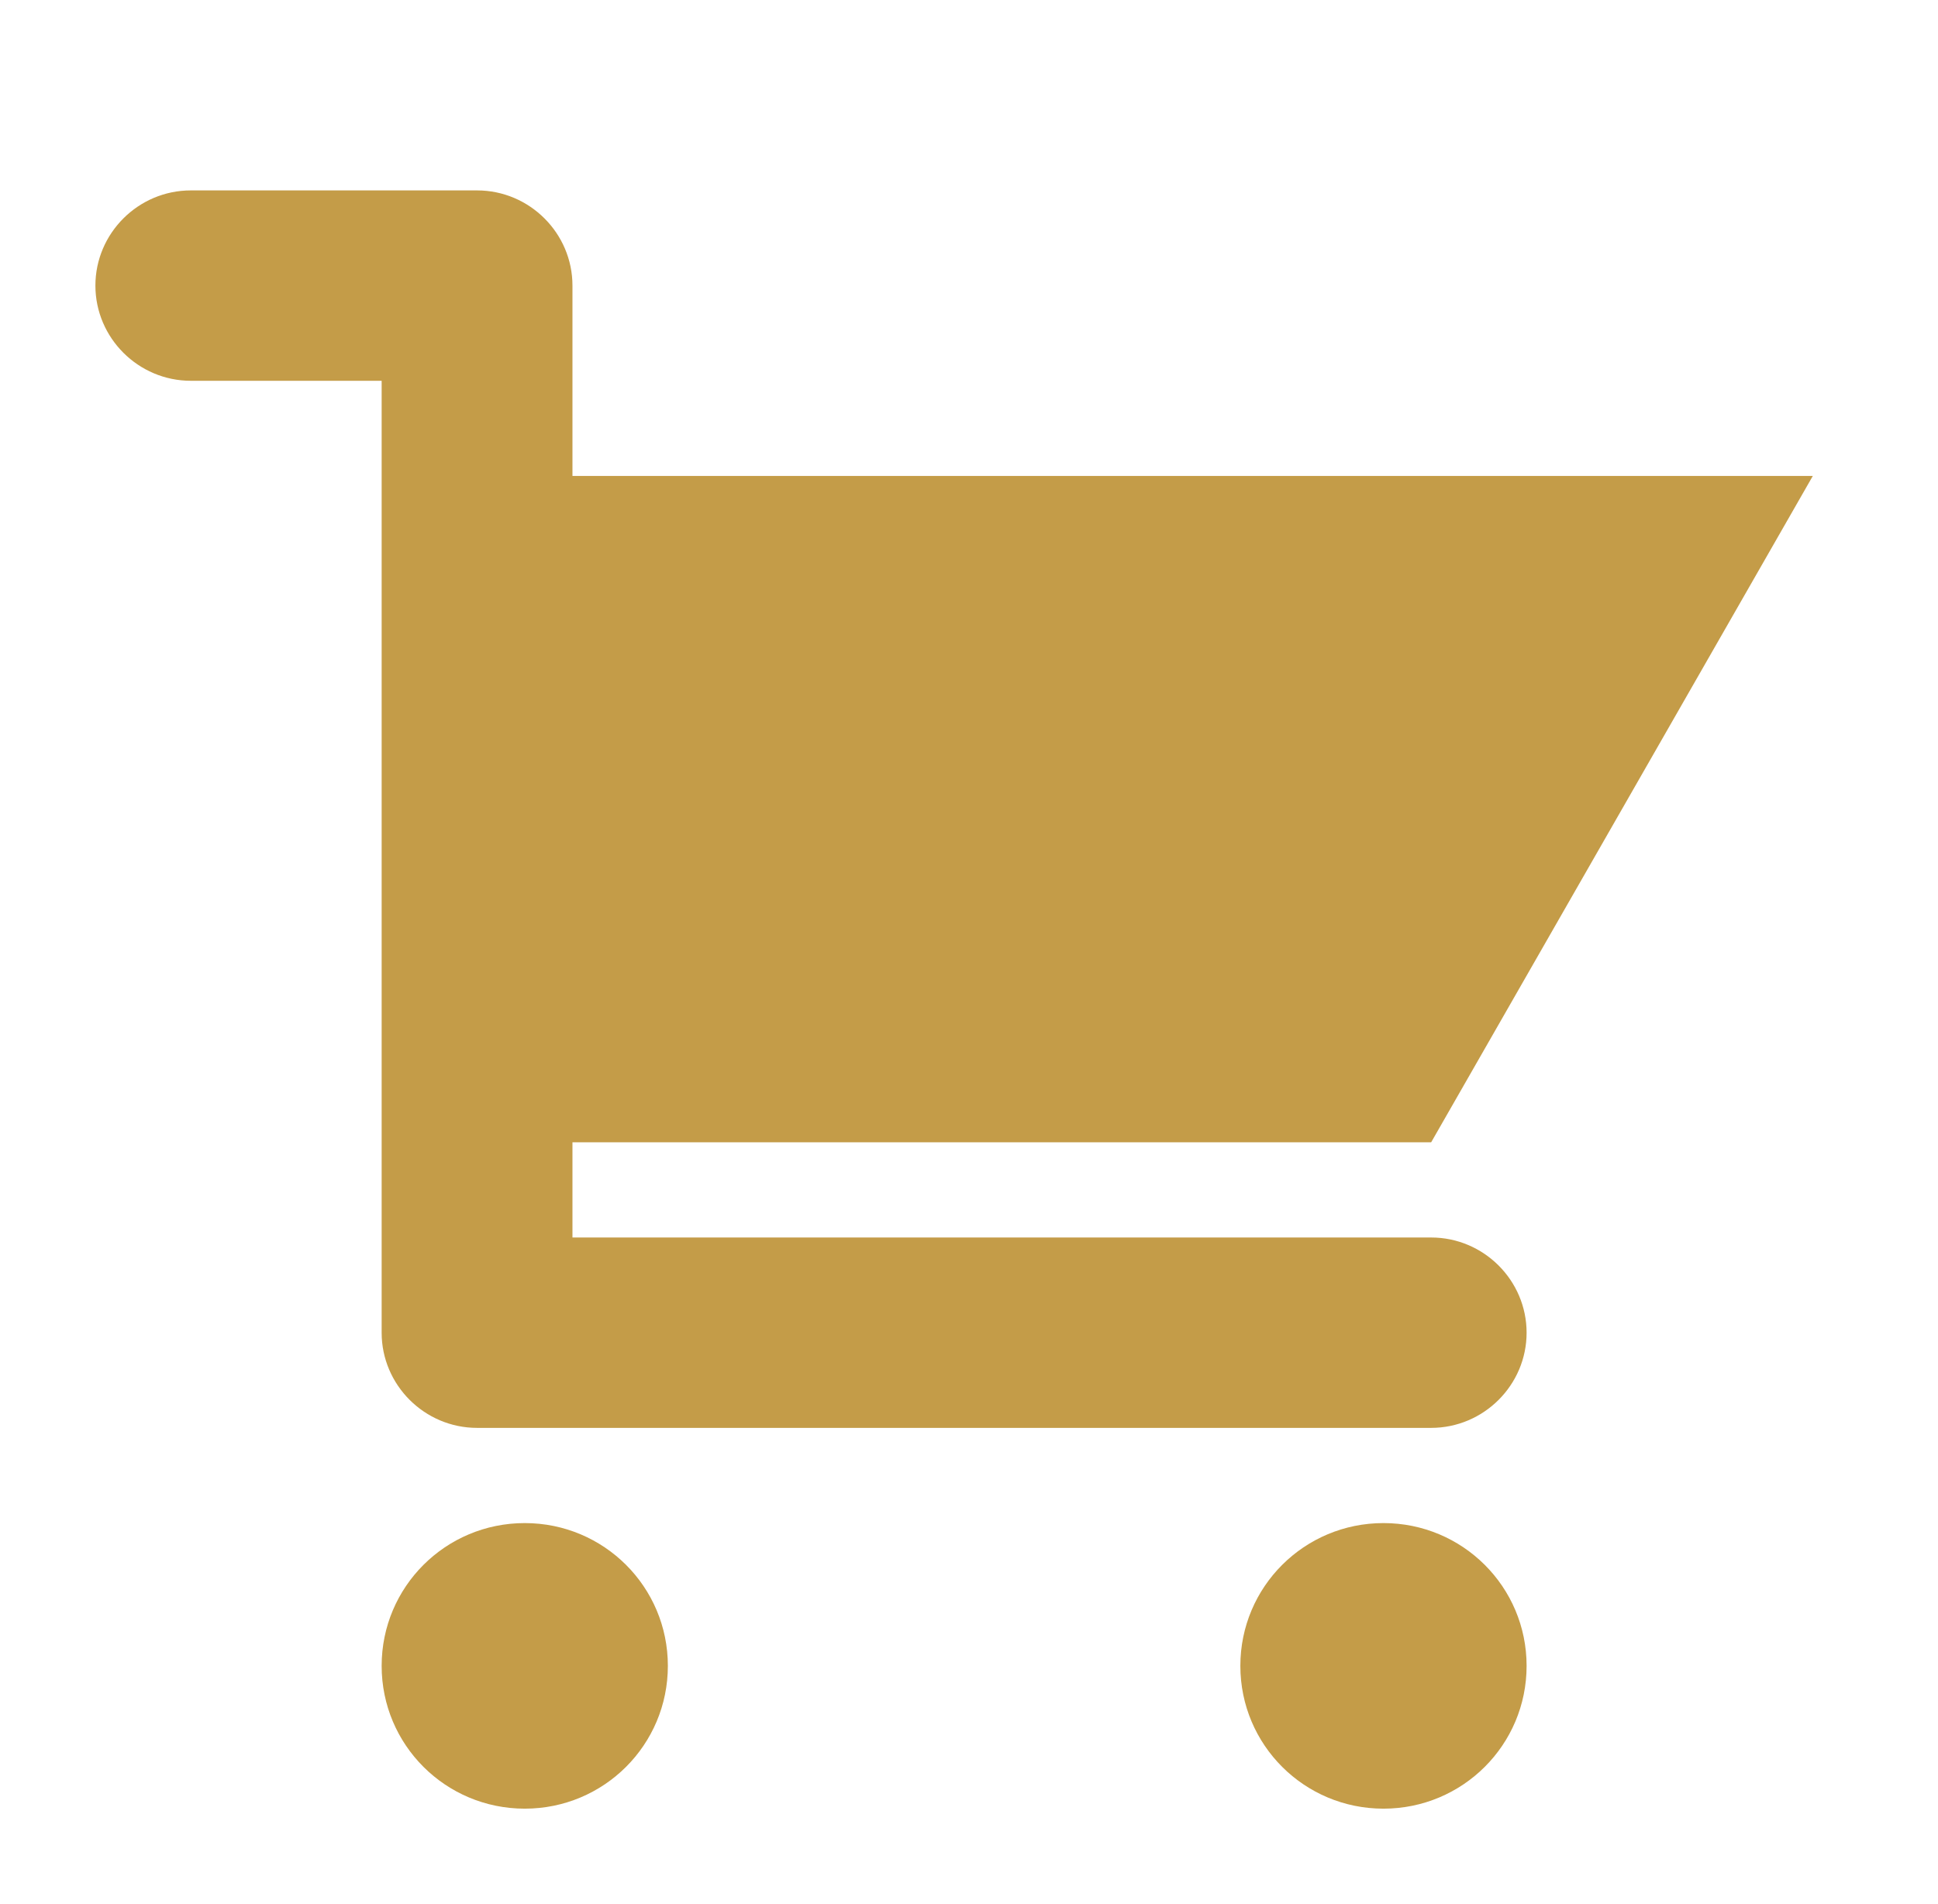 <svg width="57" height="56" viewBox="0 0 57 56" fill="none" xmlns="http://www.w3.org/2000/svg">
<path d="M16.837 36.395H42.093C43.637 36.395 44.9 37.655 44.9 39.195C44.9 40.734 43.637 41.994 42.093 41.994H14.031C12.488 41.994 11.225 40.734 11.225 39.195V11.199H5.612C4.069 11.199 2.806 9.939 2.806 8.399C2.806 6.859 4.069 5.6 5.612 5.6H14.031C15.575 5.6 16.837 6.859 16.837 8.399V13.998H53.318L42.093 33.595H16.837V36.395ZM15.434 44.794C17.763 44.794 19.643 46.669 19.643 48.993C19.643 51.317 17.763 53.193 15.434 53.193C13.105 53.193 11.225 51.317 11.225 48.993C11.225 46.669 13.105 44.794 15.434 44.794ZM40.69 44.794C43.019 44.794 44.9 46.669 44.9 48.993C44.9 51.317 43.019 53.193 40.69 53.193C38.361 53.193 36.481 51.317 36.481 48.993C36.481 46.669 38.361 44.794 40.69 44.794Z" fill="#C49C48"/>
</svg>
